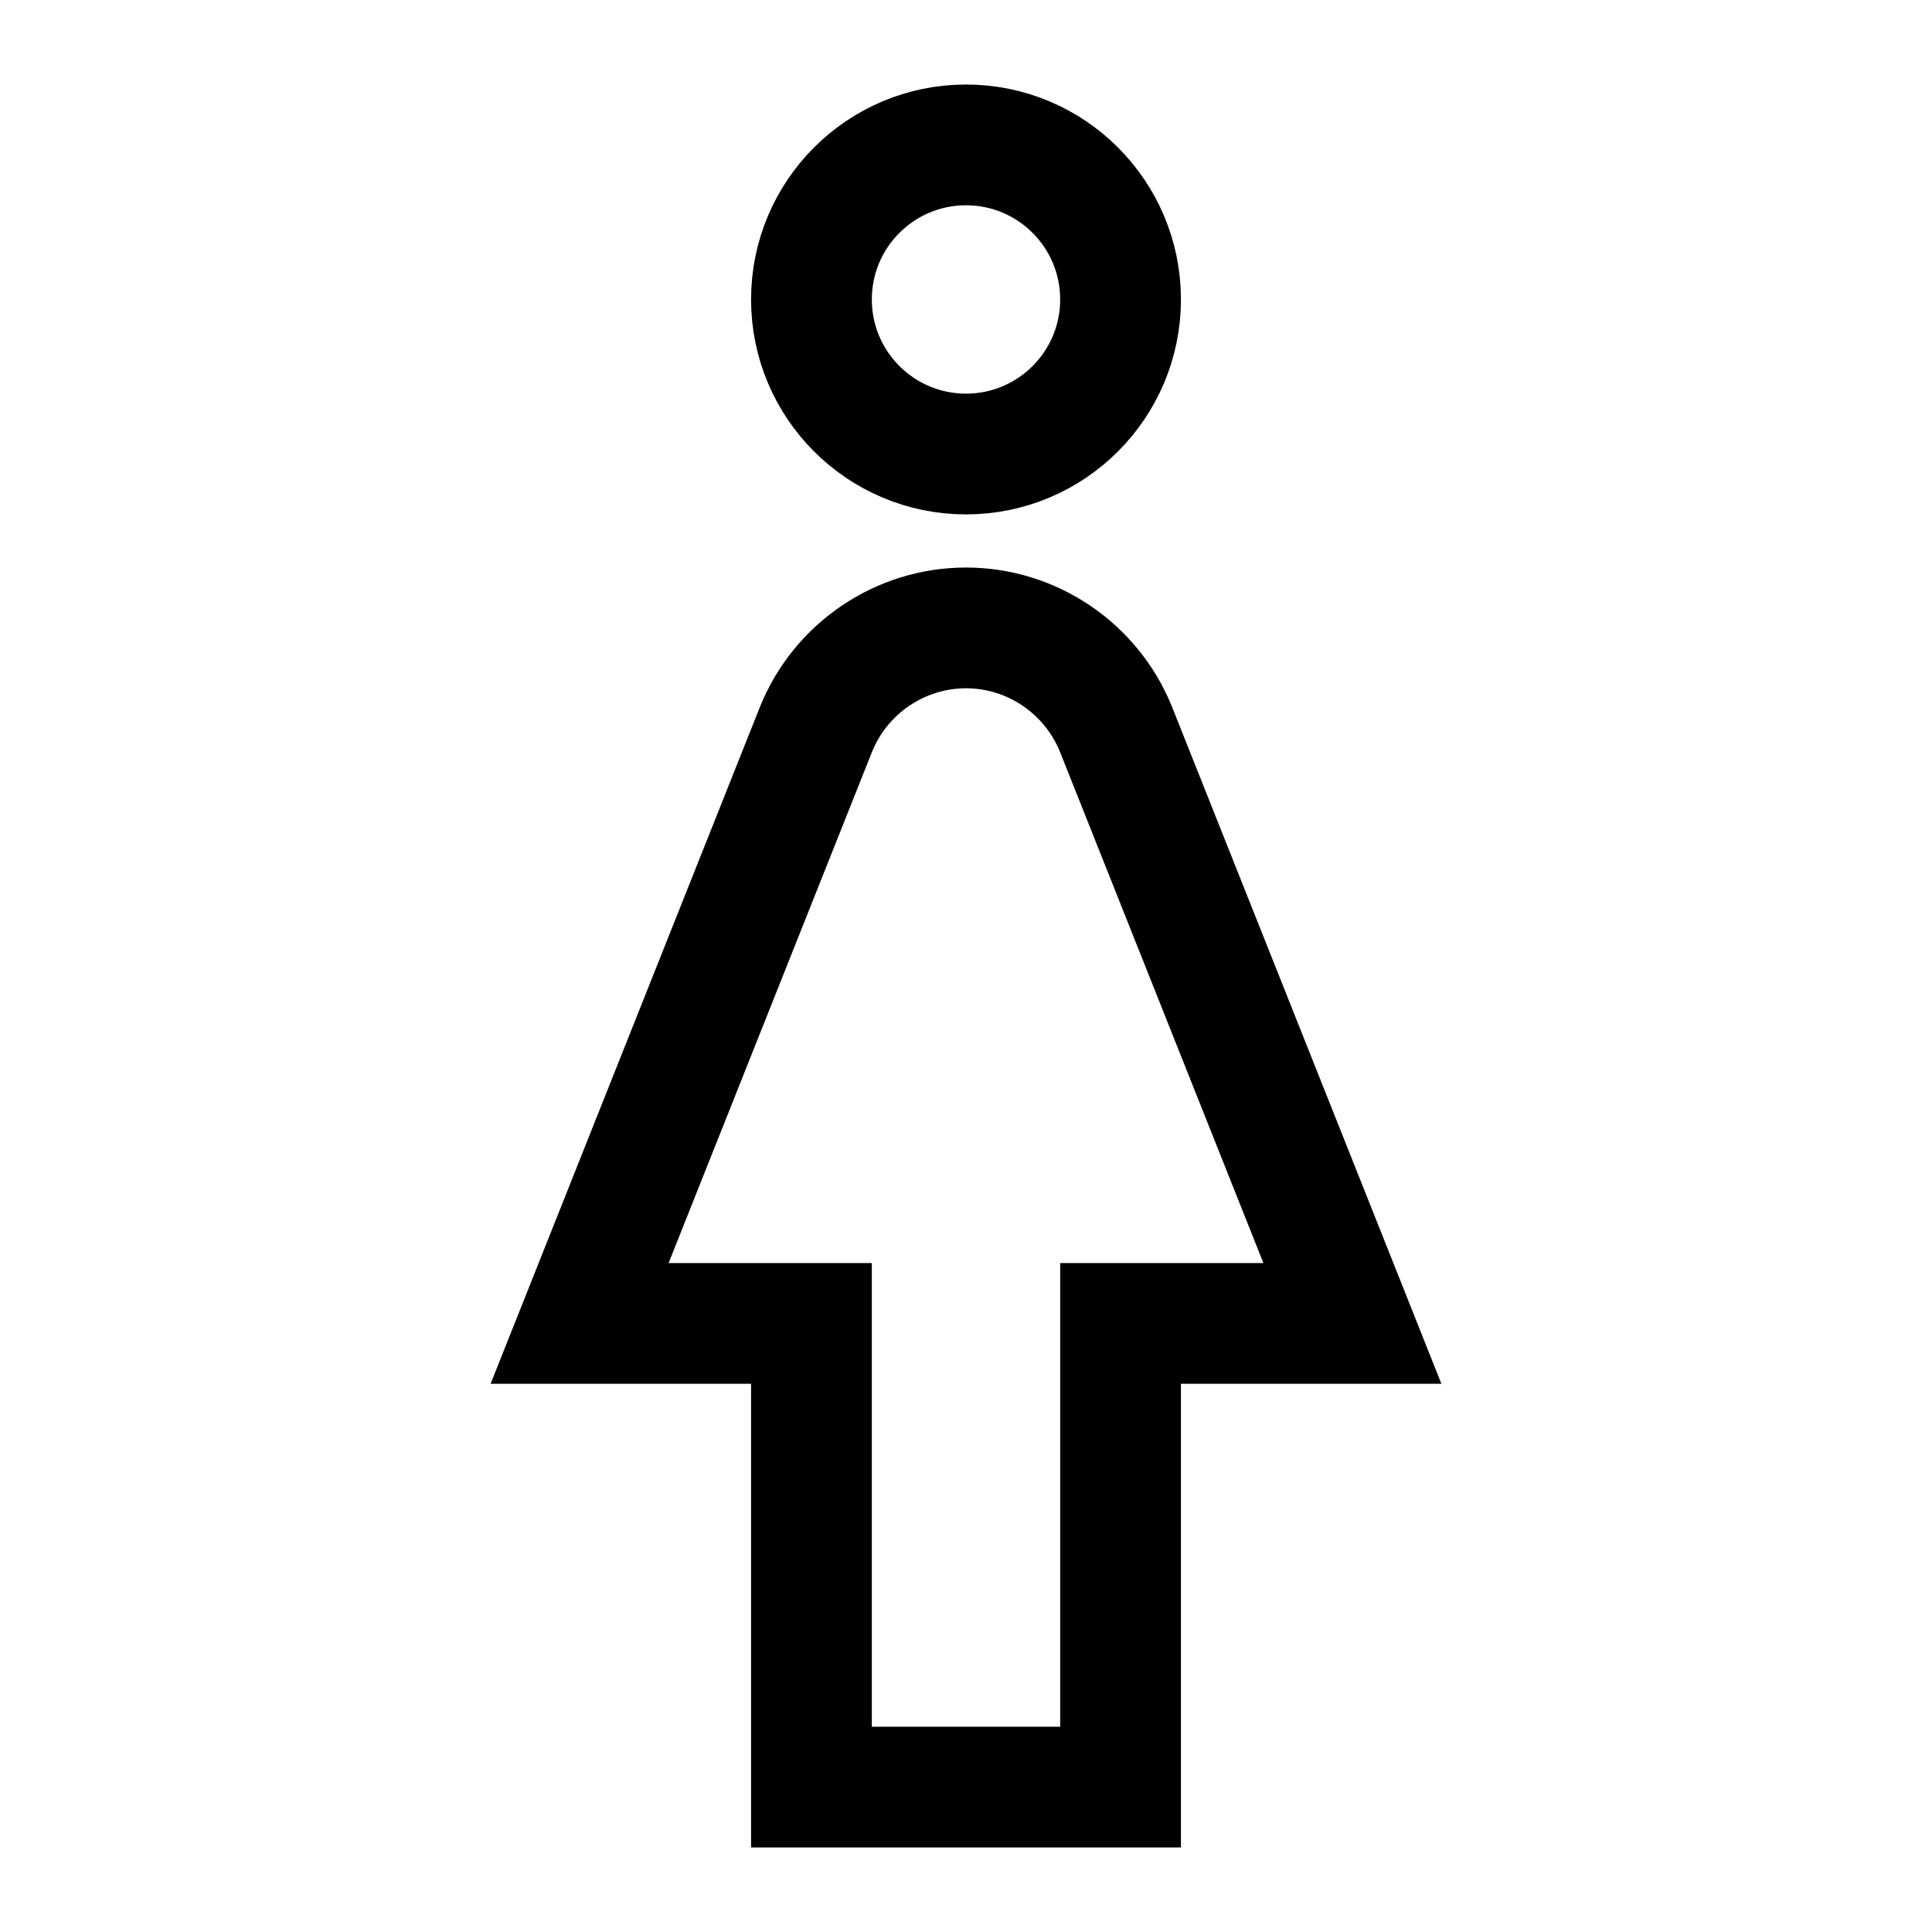 <?xml version="1.0" encoding="UTF-8"?>
<svg width="40px" height="40px" viewBox="0 0 40 40" version="1.1" xmlns="http://www.w3.org/2000/svg" xmlns:xlink="http://www.w3.org/1999/xlink">
    <title>woman</title>
    <g id="Page-1" stroke="none" stroke-width="1" fill="none" fill-rule="evenodd">
        <g id="icons-2" transform="translate(-380, -484)">
            <g id="woman" transform="translate(380, 484)">
                <rect id="GRAVEL-ROAD" x="0" y="0" width="40" height="40"></rect>
                <g id="woman_black_24dp" transform="translate(12, 3)" fill-rule="nonzero" stroke="#000000" stroke-width="2.5">
                    <g id="Group">
                        <path d="M8,10 C9.36,10 10.592,10.832 11.104,12.096 L11.104,12.096 L16,24.4 L11.2,24.4 L11.2,34 L4.8,34 L4.8,24.4 L0,24.4 L4.896,12.096 C5.408,10.832 6.64,10 8,10 Z M8,0 C9.767,0 11.2,1.433 11.2,3.2 C11.2,4.967 9.767,6.4 8,6.4 C6.233,6.4 4.8,4.967 4.8,3.2 C4.8,1.433 6.233,0 8,0 Z" id="Combined-Shape"></path>
                    </g>
                </g>
            </g>
        </g>
    </g>
</svg>